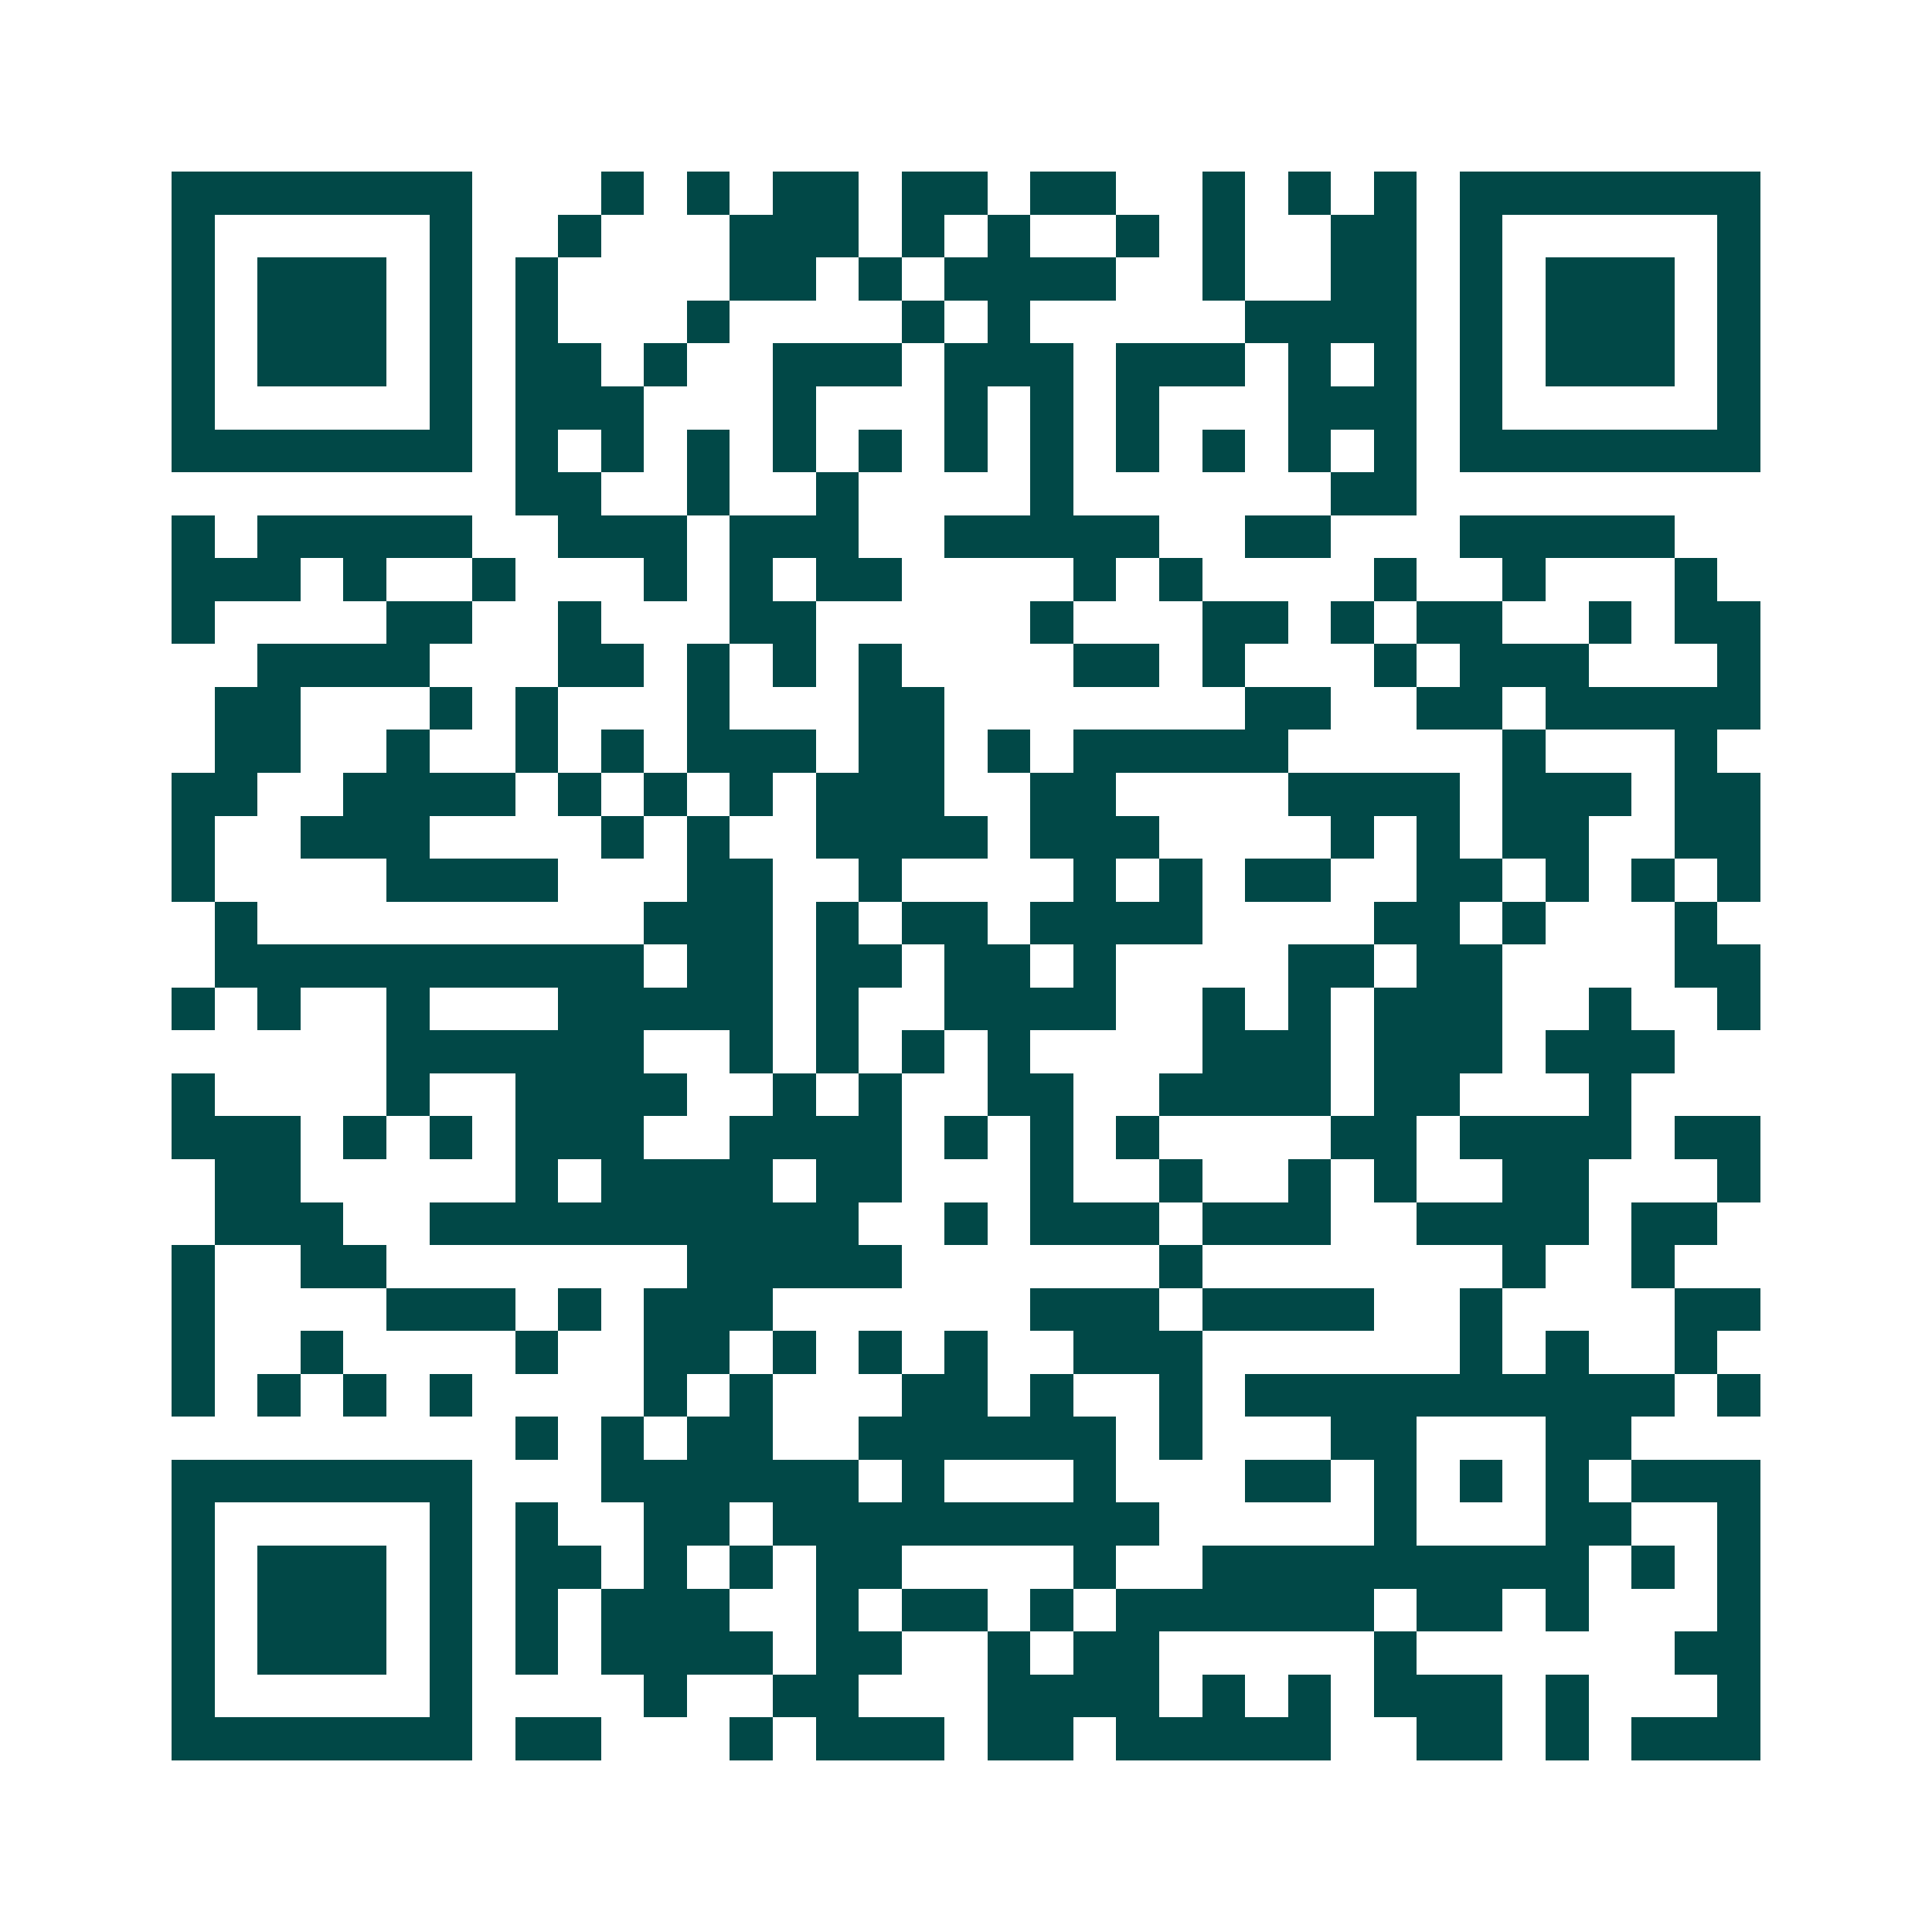 <svg xmlns="http://www.w3.org/2000/svg" width="200" height="200" viewBox="0 0 45 45" shape-rendering="crispEdges"><path fill="#ffffff" d="M0 0h45v45H0z"/><path stroke="#014847" d="M4 4.5h7m3 0h1m1 0h1m1 0h2m1 0h2m1 0h2m2 0h1m1 0h1m1 0h1m1 0h7M4 5.5h1m5 0h1m2 0h1m3 0h3m1 0h1m1 0h1m2 0h1m1 0h1m2 0h2m1 0h1m5 0h1M4 6.5h1m1 0h3m1 0h1m1 0h1m4 0h2m1 0h1m1 0h4m2 0h1m2 0h2m1 0h1m1 0h3m1 0h1M4 7.5h1m1 0h3m1 0h1m1 0h1m3 0h1m4 0h1m1 0h1m5 0h4m1 0h1m1 0h3m1 0h1M4 8.5h1m1 0h3m1 0h1m1 0h2m1 0h1m2 0h3m1 0h3m1 0h3m1 0h1m1 0h1m1 0h1m1 0h3m1 0h1M4 9.5h1m5 0h1m1 0h3m3 0h1m3 0h1m1 0h1m1 0h1m3 0h3m1 0h1m5 0h1M4 10.5h7m1 0h1m1 0h1m1 0h1m1 0h1m1 0h1m1 0h1m1 0h1m1 0h1m1 0h1m1 0h1m1 0h1m1 0h7M12 11.5h2m2 0h1m2 0h1m4 0h1m6 0h2M4 12.5h1m1 0h5m2 0h3m1 0h3m2 0h5m2 0h2m3 0h5M4 13.5h3m1 0h1m2 0h1m3 0h1m1 0h1m1 0h2m4 0h1m1 0h1m4 0h1m2 0h1m3 0h1M4 14.5h1m4 0h2m2 0h1m3 0h2m5 0h1m3 0h2m1 0h1m1 0h2m2 0h1m1 0h2M6 15.5h4m3 0h2m1 0h1m1 0h1m1 0h1m4 0h2m1 0h1m3 0h1m1 0h3m3 0h1M5 16.5h2m3 0h1m1 0h1m3 0h1m3 0h2m7 0h2m2 0h2m1 0h5M5 17.5h2m2 0h1m2 0h1m1 0h1m1 0h3m1 0h2m1 0h1m1 0h5m5 0h1m3 0h1M4 18.5h2m2 0h4m1 0h1m1 0h1m1 0h1m1 0h3m2 0h2m4 0h4m1 0h3m1 0h2M4 19.5h1m2 0h3m4 0h1m1 0h1m2 0h4m1 0h3m4 0h1m1 0h1m1 0h2m2 0h2M4 20.5h1m4 0h4m3 0h2m2 0h1m4 0h1m1 0h1m1 0h2m2 0h2m1 0h1m1 0h1m1 0h1M5 21.5h1m9 0h3m1 0h1m1 0h2m1 0h4m4 0h2m1 0h1m3 0h1M5 22.5h10m1 0h2m1 0h2m1 0h2m1 0h1m4 0h2m1 0h2m4 0h2M4 23.5h1m1 0h1m2 0h1m3 0h5m1 0h1m2 0h4m2 0h1m1 0h1m1 0h3m2 0h1m2 0h1M9 24.5h6m2 0h1m1 0h1m1 0h1m1 0h1m4 0h3m1 0h3m1 0h3M4 25.5h1m4 0h1m2 0h4m2 0h1m1 0h1m2 0h2m2 0h4m1 0h2m3 0h1M4 26.5h3m1 0h1m1 0h1m1 0h3m2 0h4m1 0h1m1 0h1m1 0h1m4 0h2m1 0h4m1 0h2M5 27.5h2m5 0h1m1 0h4m1 0h2m3 0h1m2 0h1m2 0h1m1 0h1m2 0h2m3 0h1M5 28.5h3m2 0h10m2 0h1m1 0h3m1 0h3m2 0h4m1 0h2M4 29.5h1m2 0h2m7 0h5m6 0h1m7 0h1m2 0h1M4 30.5h1m4 0h3m1 0h1m1 0h3m6 0h3m1 0h4m2 0h1m4 0h2M4 31.5h1m2 0h1m4 0h1m2 0h2m1 0h1m1 0h1m1 0h1m2 0h3m6 0h1m1 0h1m2 0h1M4 32.5h1m1 0h1m1 0h1m1 0h1m4 0h1m1 0h1m3 0h2m1 0h1m2 0h1m1 0h10m1 0h1M12 33.5h1m1 0h1m1 0h2m2 0h6m1 0h1m3 0h2m3 0h2M4 34.5h7m3 0h6m1 0h1m3 0h1m3 0h2m1 0h1m1 0h1m1 0h1m1 0h3M4 35.5h1m5 0h1m1 0h1m2 0h2m1 0h9m5 0h1m3 0h2m2 0h1M4 36.5h1m1 0h3m1 0h1m1 0h2m1 0h1m1 0h1m1 0h2m4 0h1m2 0h9m1 0h1m1 0h1M4 37.5h1m1 0h3m1 0h1m1 0h1m1 0h3m2 0h1m1 0h2m1 0h1m1 0h6m1 0h2m1 0h1m3 0h1M4 38.5h1m1 0h3m1 0h1m1 0h1m1 0h4m1 0h2m2 0h1m1 0h2m5 0h1m6 0h2M4 39.5h1m5 0h1m4 0h1m2 0h2m3 0h4m1 0h1m1 0h1m1 0h3m1 0h1m3 0h1M4 40.5h7m1 0h2m3 0h1m1 0h3m1 0h2m1 0h5m2 0h2m1 0h1m1 0h3"/></svg>
